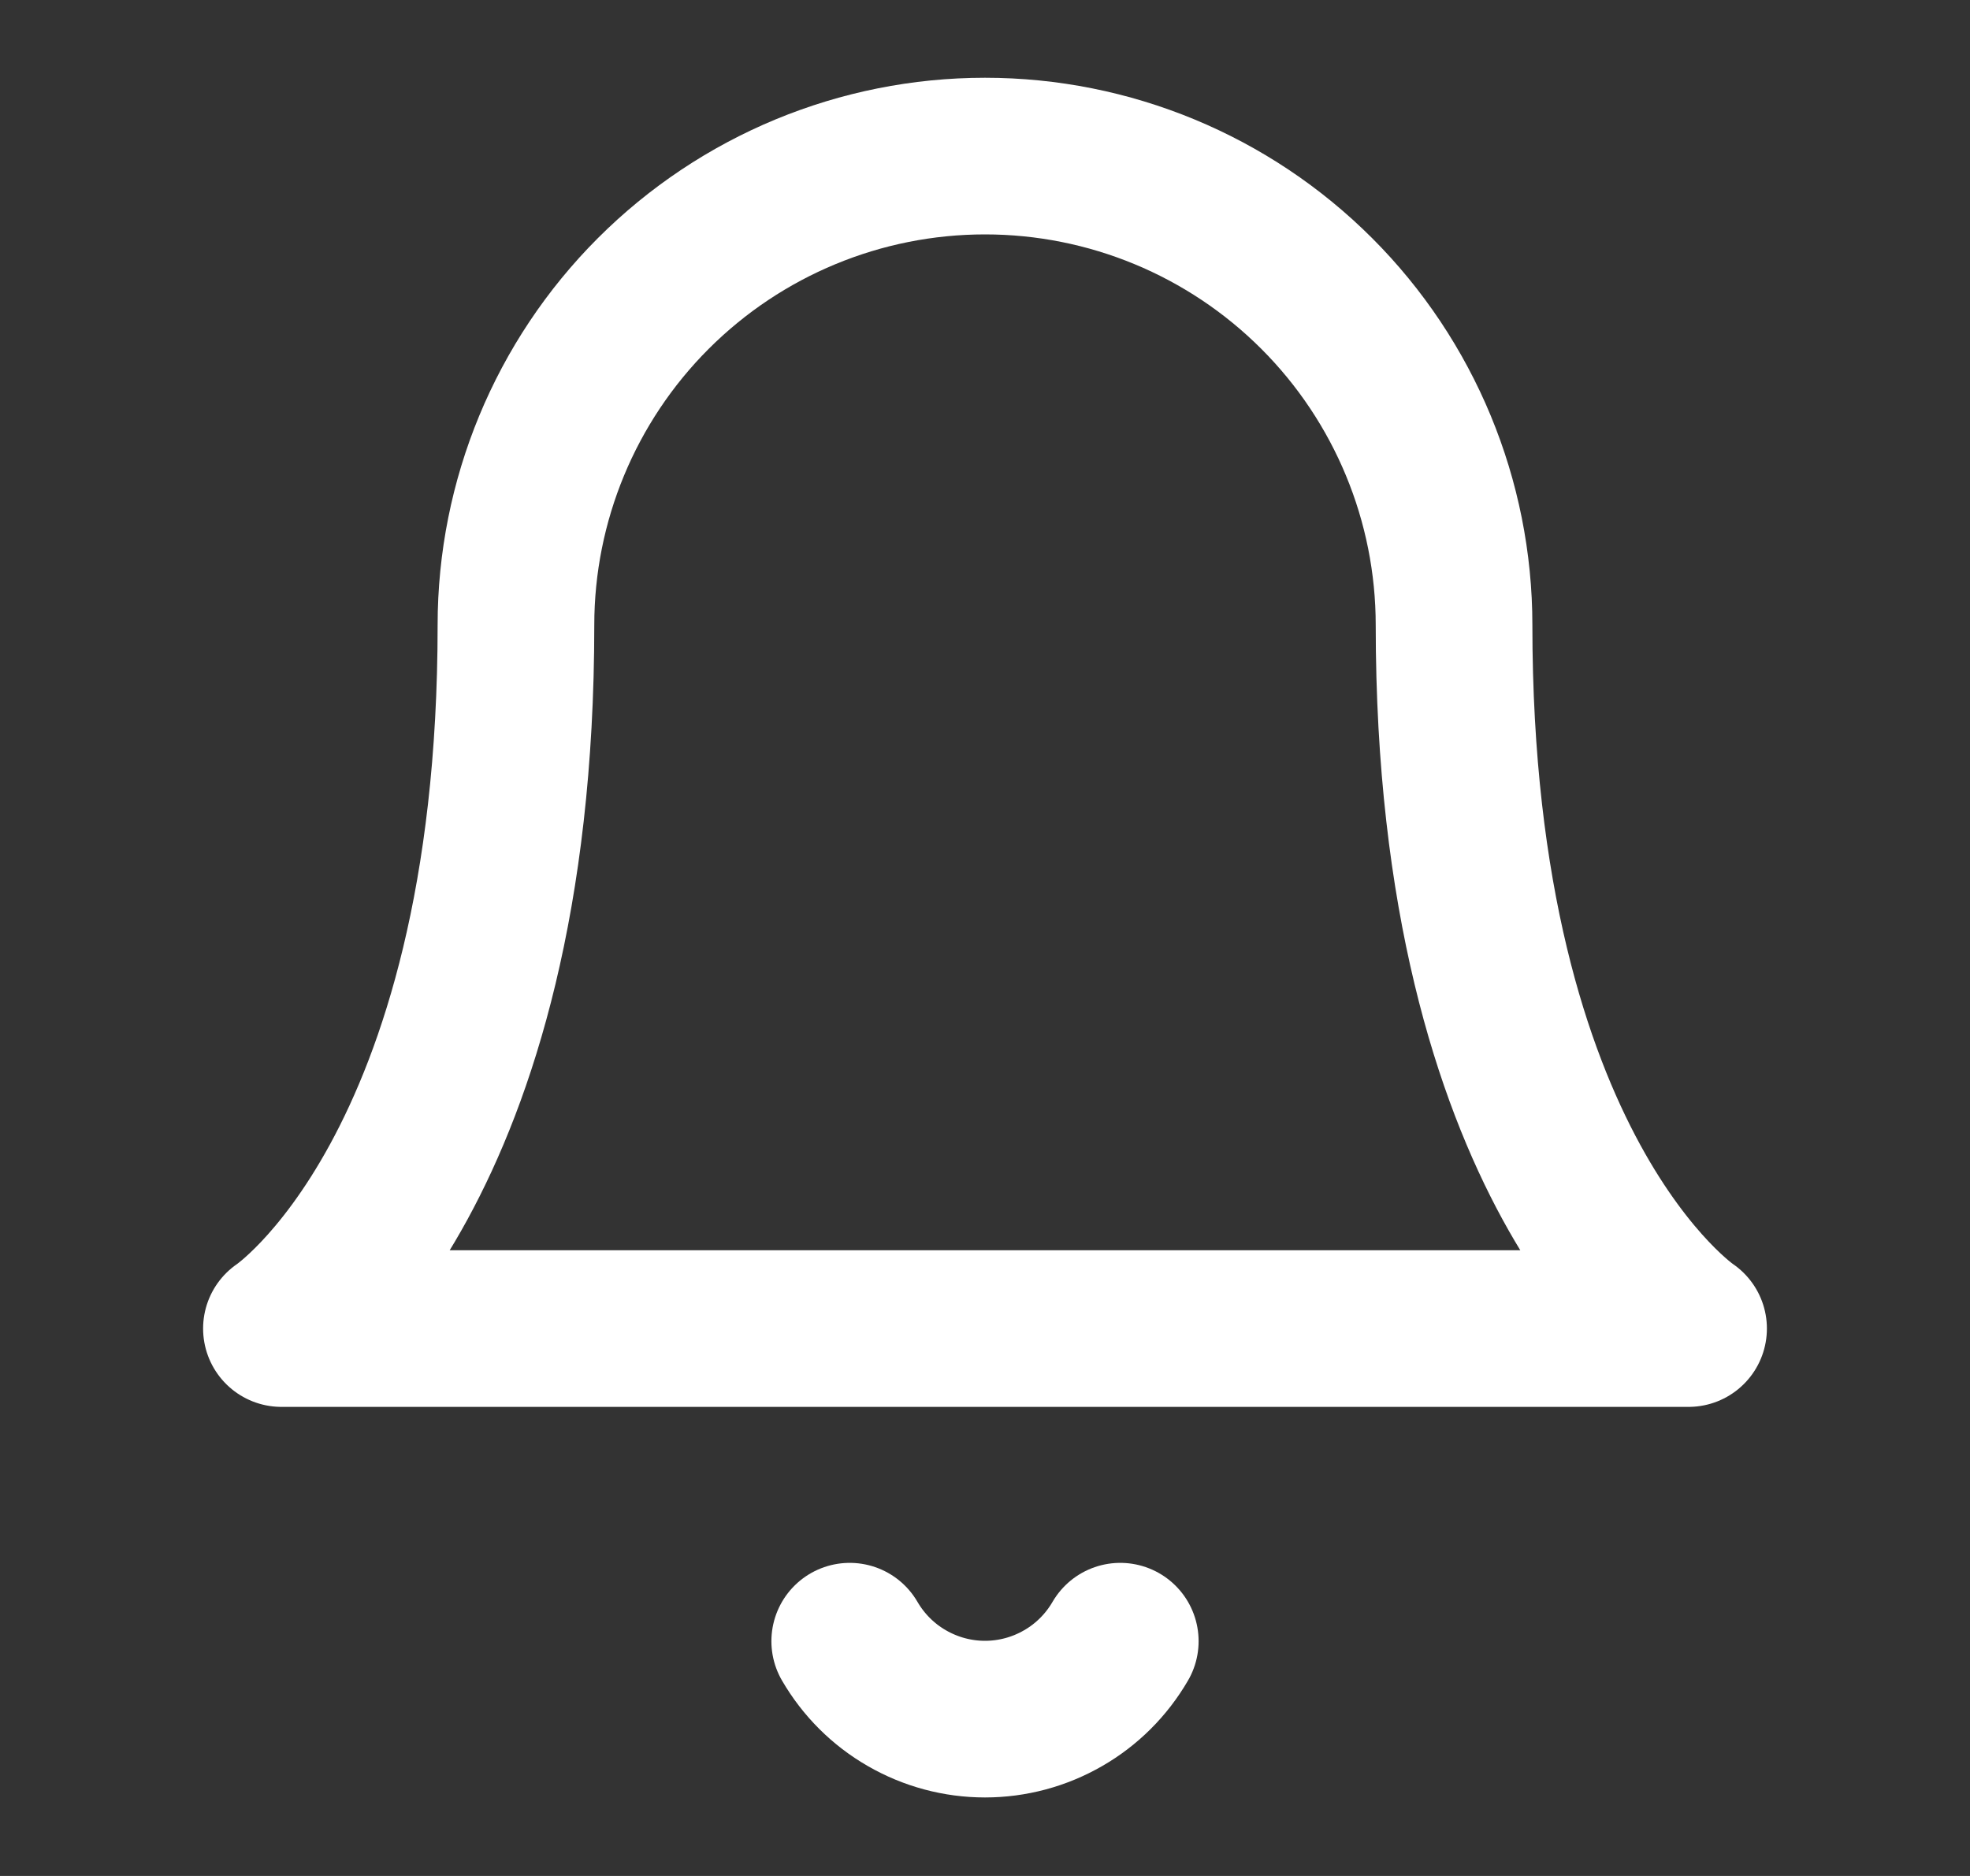 <svg width="21" height="20" viewBox="0 0 21 20" fill="none" xmlns="http://www.w3.org/2000/svg">
<rect x="0" y="0" width="21" height="20" fill="#333333" stroke="none"/>
<path d="M11.942 17.497C11.795 17.75 11.585 17.96 11.332 18.105C11.079 18.251 10.792 18.328 10.5 18.328C10.208 18.328 9.921 18.251 9.668 18.105C9.415 17.96 9.205 17.75 9.058 17.497M15.5 6.664C15.5 5.338 14.973 4.066 14.036 3.129C13.098 2.191 11.826 1.664 10.5 1.664C9.174 1.664 7.902 2.191 6.964 3.129C6.027 4.066 5.5 5.338 5.5 6.664C5.5 12.497 3 14.164 3 14.164H18C18 14.164 15.5 12.497 15.5 6.664Z" stroke="white" stroke-width="1.67" stroke-linecap="round" stroke-linejoin="round"/>
</svg>
